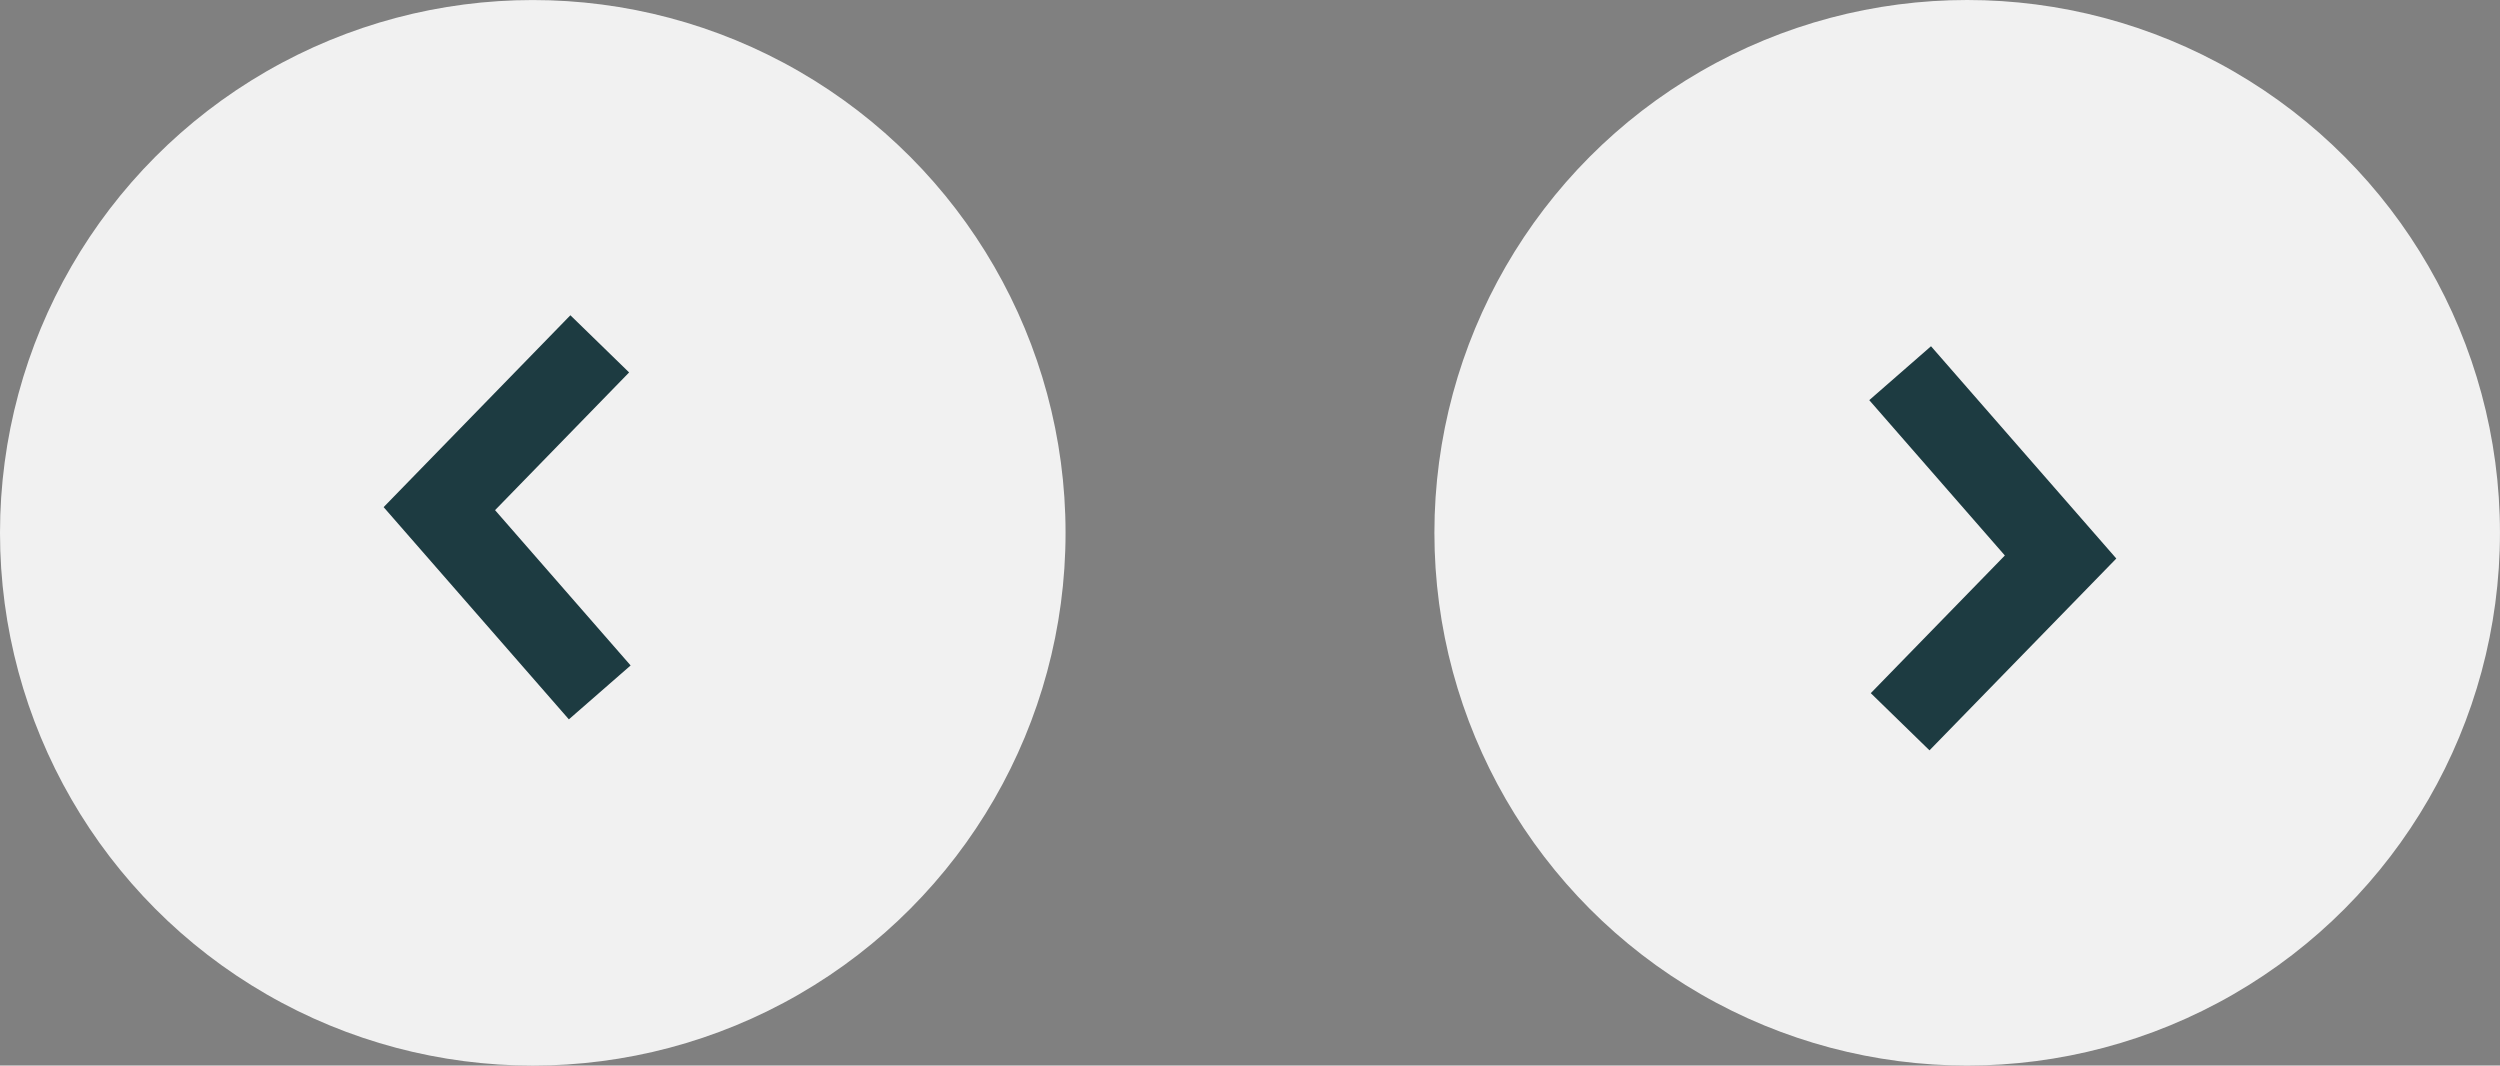 <svg xmlns="http://www.w3.org/2000/svg" width="61.001" height="26" viewBox="0 0 61.001 26">
  <rect x="0" y="0" width="61.001" height="26" fill="#808080" stroke="none"/>
  <g id="SLIDER" transform="translate(-292 -2033)">
    <g id="LEFT" transform="translate(291.6 2032.601)">
      <circle id="Ellipse_1" data-name="Ellipse 1" cx="13" cy="13" r="13" transform="translate(0.4 0.4)" fill="#f1f1f1"/>
      <path id="Path_948" data-name="Path 948" d="M9270.332,13308.548l-3.914,4.021,3.914,4.484" transform="translate(-9255.298 -13299.759)" fill="none" stroke="#1d3b41" stroke-width="2"/>
    </g>
    <g id="RIGHT" transform="translate(353.4 2059.4) rotate(180)">
      <circle id="Ellipse_1-2" data-name="Ellipse 1" cx="13" cy="13" r="13" transform="translate(0.4 0.4)" fill="#f1f1f1"/>
      <path id="Path_948-2" data-name="Path 948" d="M3.915,0,0,4.02,3.915,8.505" transform="translate(11.121 8.789)" fill="none" stroke="#1d3b41" stroke-width="2"/>
    </g>
  </g>
</svg>
